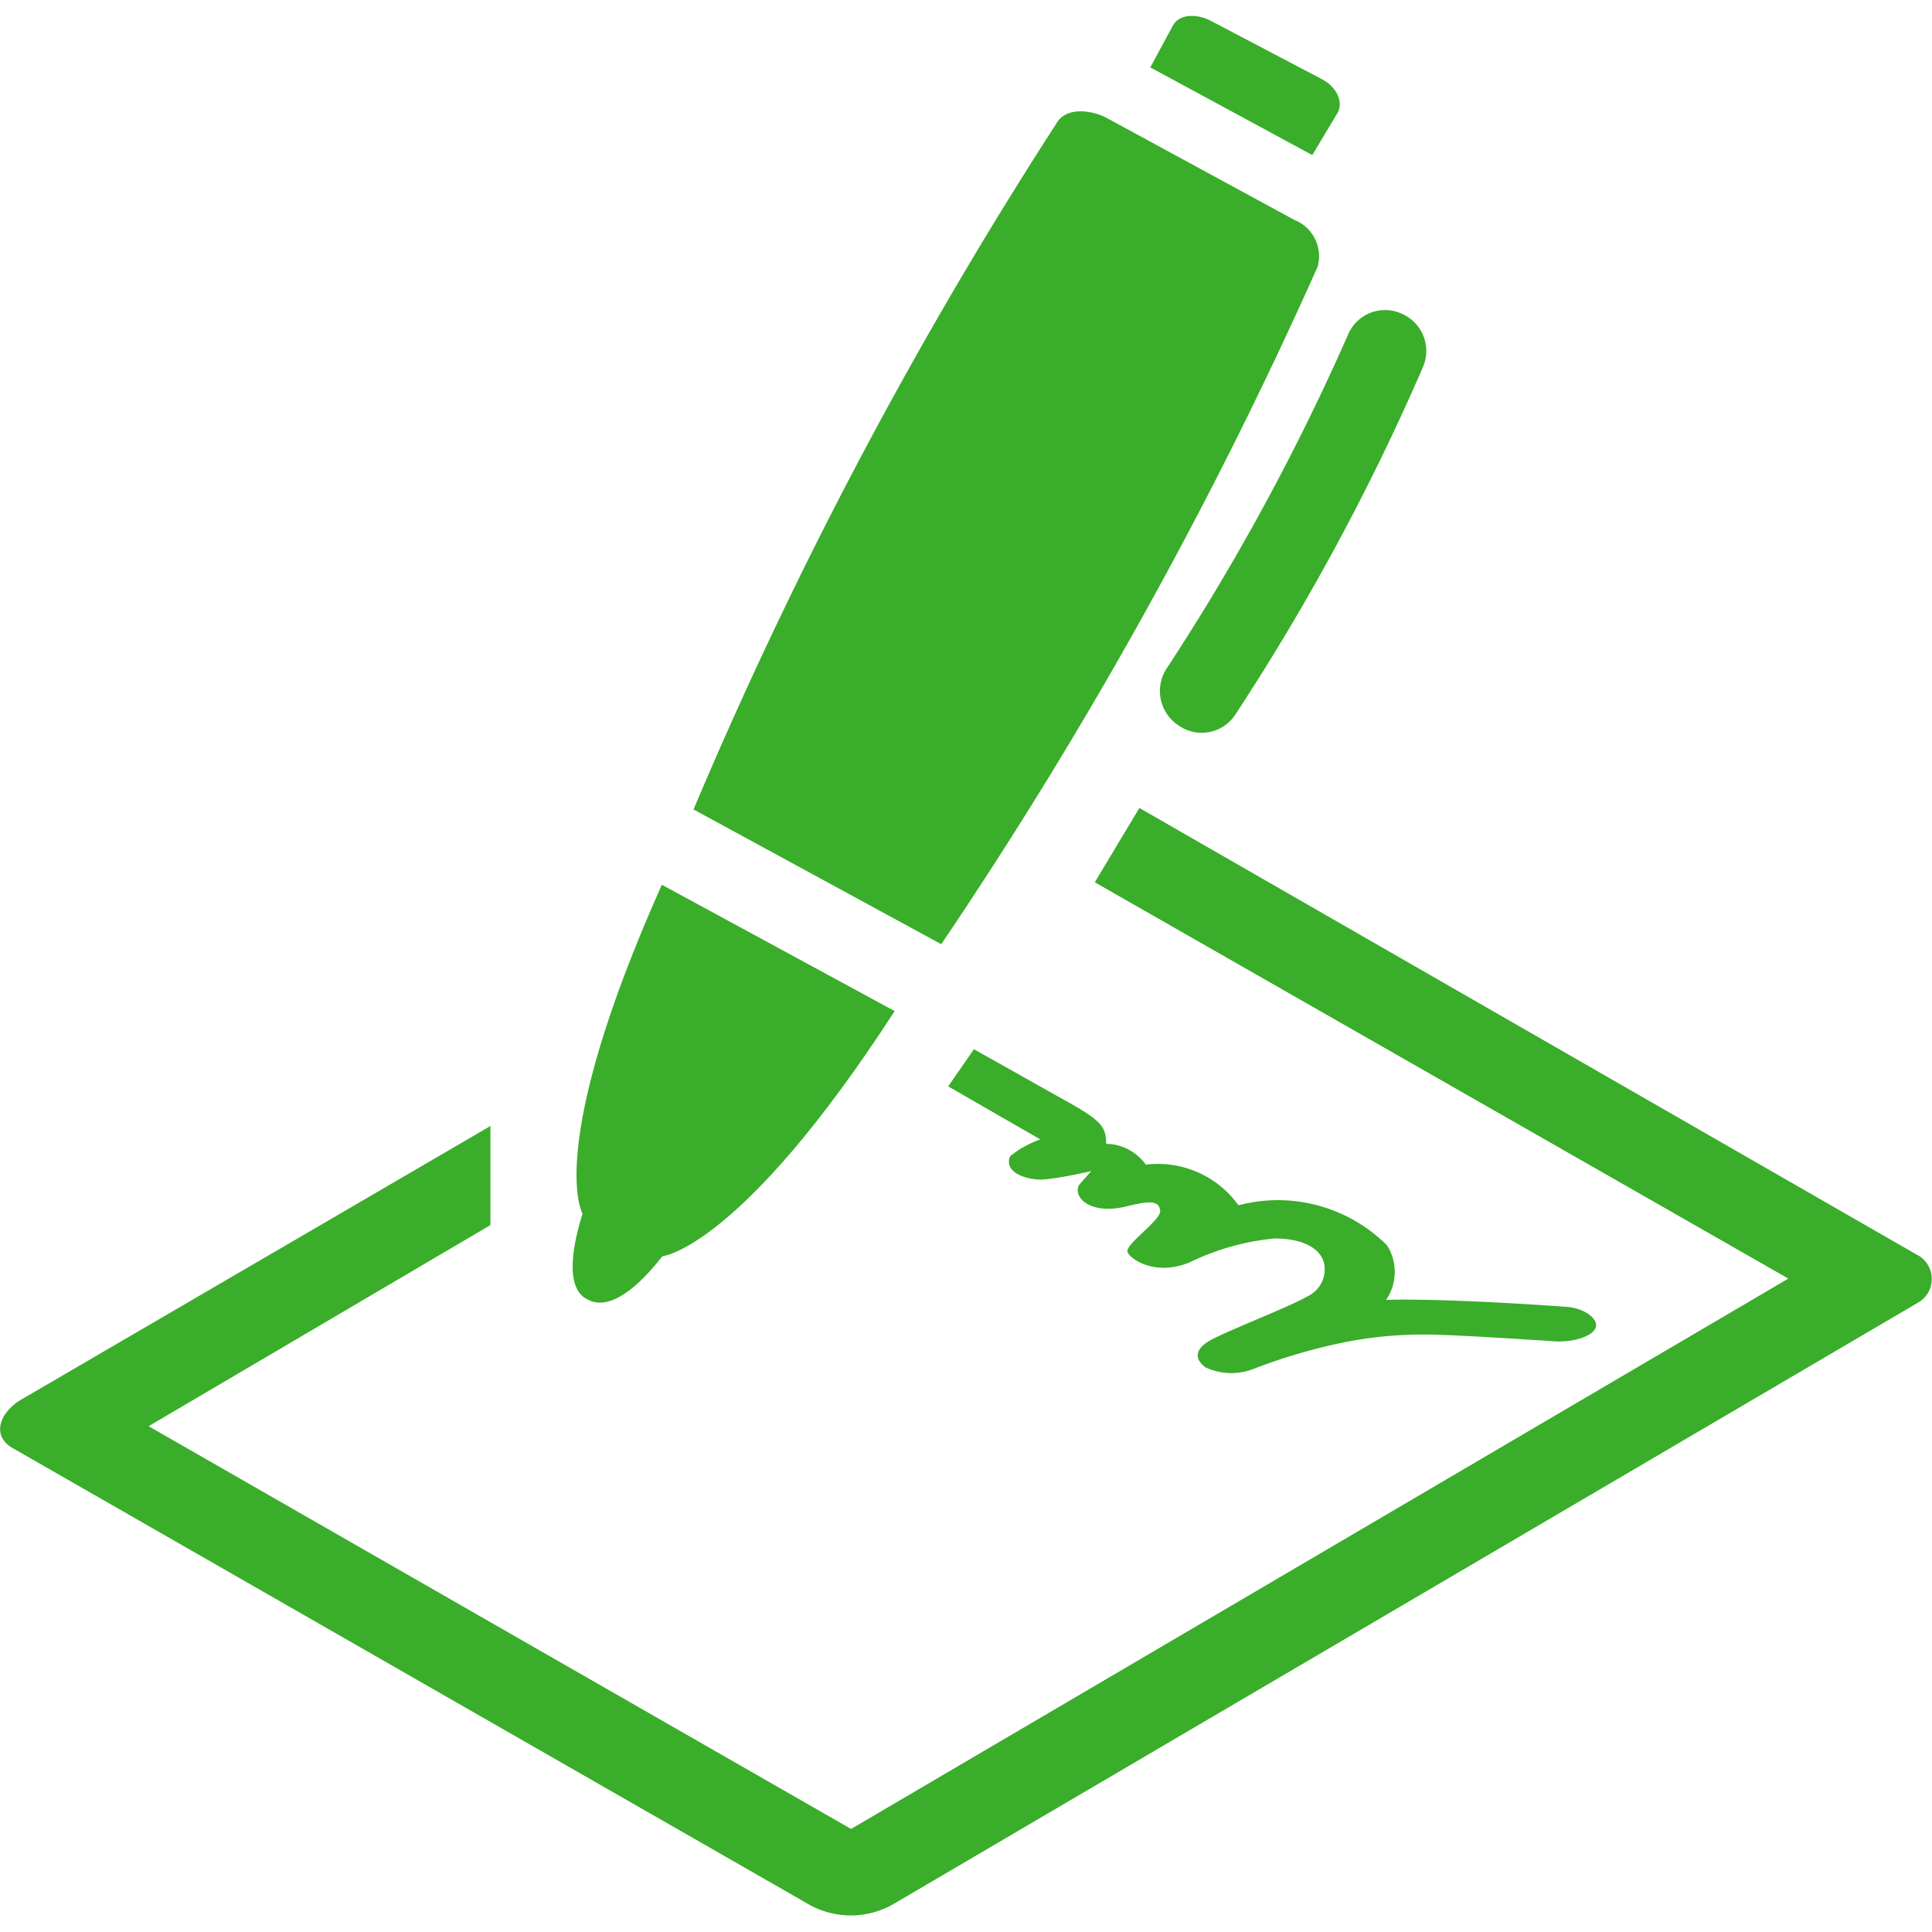 <?xml version="1.0" encoding="UTF-8"?> <svg xmlns="http://www.w3.org/2000/svg" id="5bae3e00-6527-4493-b4af-2356f242f01b" data-name="Layer 1" viewBox="0 0 39 39"><defs><style>.\35 edcc181-84dd-4c83-b4b0-8043937c9f84{fill:#3aad2a;}</style></defs><title>export-declaration</title><path class="5edcc181-84dd-4c83-b4b0-8043937c9f84" d="M38.68,25.32,23,16.31l-.9,1.5,14,8L17.18,36.92,3,28.79,9.9,24.73v-2L.45,28.24c-.46.26-.64.75-.18,1l16,9.17a1.73,1.73,0,0,0,1.81,0L38.71,26.3A.55.55,0,0,0,38.68,25.32Z"></path><path class="5edcc181-84dd-4c83-b4b0-8043937c9f84" d="M26.13,4.44,22.32,2.37c-.23-.12-.79-.25-1,.13A89.81,89.81,0,0,0,14,16.34l5,2.72a89.58,89.58,0,0,0,7.6-13.68A.79.79,0,0,0,26.13,4.44Z"></path><path class="5edcc181-84dd-4c83-b4b0-8043937c9f84" d="M11.86,26.23c.35.2.87-.05,1.51-.87,0,0,1.58-.15,4.69-4.95l-4.7-2.55c-2.38,5.33-1.6,6.64-1.6,6.64C11.6,25,11.36,26,11.86,26.23Z"></path><path class="5edcc181-84dd-4c83-b4b0-8043937c9f84" d="M23.8,14.65a.81.81,0,0,0,1.14-.23,46.48,46.48,0,0,0,3.78-7,.82.82,0,0,0-.43-1.09.81.81,0,0,0-1.08.43,46.43,46.43,0,0,1-3.65,6.72A.83.83,0,0,0,23.8,14.65Z"></path><path class="5edcc181-84dd-4c83-b4b0-8043937c9f84" d="M27,2.28c.12-.21,0-.53-.35-.7L24.46.43c-.31-.17-.66-.14-.78.08l-.46.85,3.27,1.77Z"></path><path class="5edcc181-84dd-4c83-b4b0-8043937c9f84" d="M28,25.14a3.12,3.12,0,0,0-3-.81,2,2,0,0,0-1.87-.82,1,1,0,0,0-.8-.42c0-.34-.11-.47-.73-.82l-1.94-1.09-.52.75L21,23a2.1,2.1,0,0,0-.61.34c-.14.35.38.48.64.47s.73-.11,1-.17l-.24.27c-.15.22.18.65,1,.43.45-.11.61-.09.63.1s-.71.68-.66.83.57.5,1.26.21A5,5,0,0,1,25.73,25c.55,0,.93.19,1,.51a.6.6,0,0,1-.34.66c-.32.19-1.45.63-1.87.84-.23.11-.53.32-.19.59a1.24,1.24,0,0,0,.93.05,11.47,11.47,0,0,1,1.67-.51,8.09,8.09,0,0,1,1.88-.2c.5,0,2,.1,2.64.14.43,0,.76-.15.77-.32s-.27-.36-.61-.38c-.93-.07-2.72-.17-3.63-.14A1,1,0,0,0,28,25.14Z"></path></svg> 